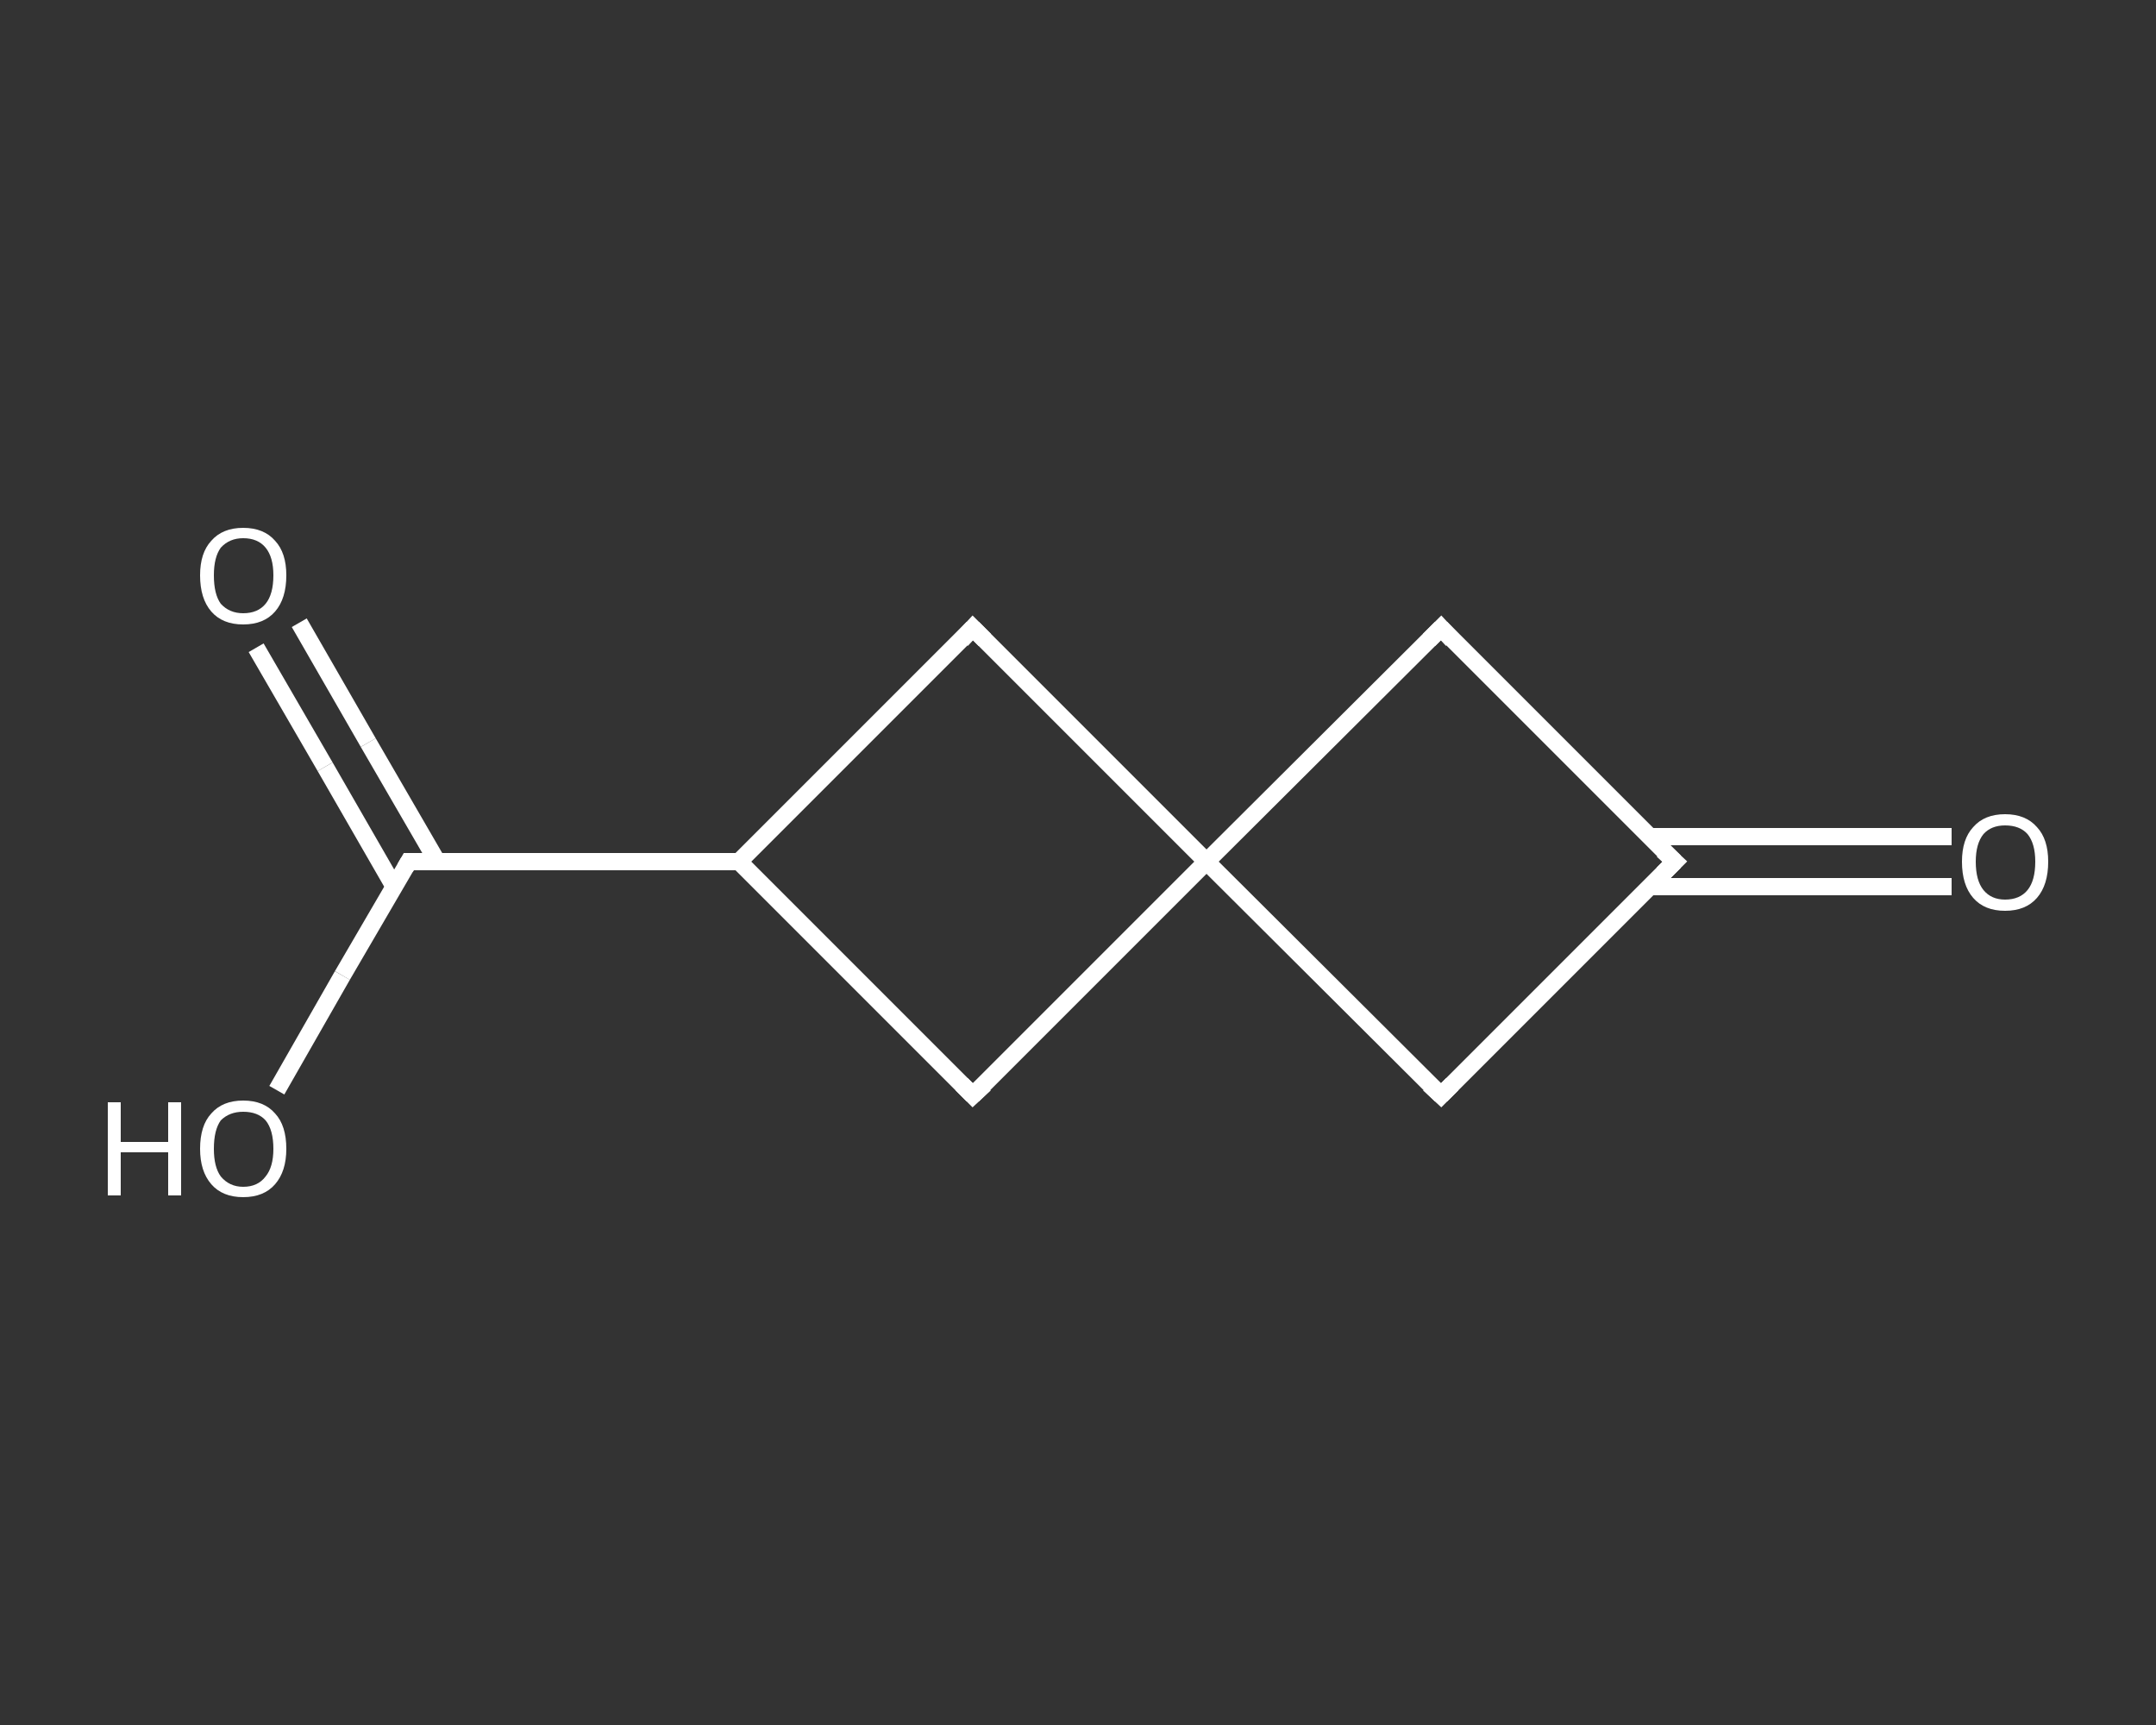 <?xml version='1.0' encoding='iso-8859-1'?>
<svg version='1.1' baseProfile='full'
              xmlns='http://www.w3.org/2000/svg'
                      xmlns:rdkit='http://www.rdkit.org/xml'
                      xmlns:xlink='http://www.w3.org/1999/xlink'
                  xml:space='preserve'
width='250px' height='200px' viewBox='0 0 250 200'>
<rect x="0" y="0" width="250" height="200" fill="#333333" stroke="none"/>
<!-- END OF HEADER -->
<rect style='opacity:1.0;fill:transparent;stroke:none' width='250.0' height='200.0' x='0.0' y='0.0'> </rect>
<path class='bond-0 atom-0 atom-1' d='M 226.3,102.8 L 208.8,102.8' style='fill:none;fill-rule:evenodd;stroke:#FFFFFF;stroke-width:2.0px;stroke-linecap:butt;stroke-linejoin:miter;stroke-opacity:1' />
<path class='bond-0 atom-0 atom-1' d='M 208.8,102.8 L 191.3,102.8' style='fill:none;fill-rule:evenodd;stroke:#FFFFFF;stroke-width:2.0px;stroke-linecap:butt;stroke-linejoin:miter;stroke-opacity:1' />
<path class='bond-0 atom-0 atom-1' d='M 226.3,97.0 L 208.8,97.0' style='fill:none;fill-rule:evenodd;stroke:#FFFFFF;stroke-width:2.0px;stroke-linecap:butt;stroke-linejoin:miter;stroke-opacity:1' />
<path class='bond-0 atom-0 atom-1' d='M 208.8,97.0 L 191.3,97.0' style='fill:none;fill-rule:evenodd;stroke:#FFFFFF;stroke-width:2.0px;stroke-linecap:butt;stroke-linejoin:miter;stroke-opacity:1' />
<path class='bond-1 atom-1 atom-2' d='M 194.2,99.9 L 167.1,127.0' style='fill:none;fill-rule:evenodd;stroke:#FFFFFF;stroke-width:2.0px;stroke-linecap:butt;stroke-linejoin:miter;stroke-opacity:1' />
<path class='bond-2 atom-2 atom-3' d='M 167.1,127.0 L 139.9,99.9' style='fill:none;fill-rule:evenodd;stroke:#FFFFFF;stroke-width:2.0px;stroke-linecap:butt;stroke-linejoin:miter;stroke-opacity:1' />
<path class='bond-3 atom-3 atom-4' d='M 139.9,99.9 L 167.1,72.8' style='fill:none;fill-rule:evenodd;stroke:#FFFFFF;stroke-width:2.0px;stroke-linecap:butt;stroke-linejoin:miter;stroke-opacity:1' />
<path class='bond-4 atom-3 atom-5' d='M 139.9,99.9 L 112.8,72.8' style='fill:none;fill-rule:evenodd;stroke:#FFFFFF;stroke-width:2.0px;stroke-linecap:butt;stroke-linejoin:miter;stroke-opacity:1' />
<path class='bond-5 atom-5 atom-6' d='M 112.8,72.8 L 85.7,99.9' style='fill:none;fill-rule:evenodd;stroke:#FFFFFF;stroke-width:2.0px;stroke-linecap:butt;stroke-linejoin:miter;stroke-opacity:1' />
<path class='bond-6 atom-6 atom-7' d='M 85.7,99.9 L 47.4,99.9' style='fill:none;fill-rule:evenodd;stroke:#FFFFFF;stroke-width:2.0px;stroke-linecap:butt;stroke-linejoin:miter;stroke-opacity:1' />
<path class='bond-7 atom-7 atom-8' d='M 50.7,99.9 L 42.7,86.1' style='fill:none;fill-rule:evenodd;stroke:#FFFFFF;stroke-width:2.0px;stroke-linecap:butt;stroke-linejoin:miter;stroke-opacity:1' />
<path class='bond-7 atom-7 atom-8' d='M 42.7,86.1 L 34.7,72.2' style='fill:none;fill-rule:evenodd;stroke:#FFFFFF;stroke-width:2.0px;stroke-linecap:butt;stroke-linejoin:miter;stroke-opacity:1' />
<path class='bond-7 atom-7 atom-8' d='M 45.7,102.8 L 37.7,88.9' style='fill:none;fill-rule:evenodd;stroke:#FFFFFF;stroke-width:2.0px;stroke-linecap:butt;stroke-linejoin:miter;stroke-opacity:1' />
<path class='bond-7 atom-7 atom-8' d='M 37.7,88.9 L 29.7,75.1' style='fill:none;fill-rule:evenodd;stroke:#FFFFFF;stroke-width:2.0px;stroke-linecap:butt;stroke-linejoin:miter;stroke-opacity:1' />
<path class='bond-8 atom-7 atom-9' d='M 47.4,99.9 L 39.7,113.1' style='fill:none;fill-rule:evenodd;stroke:#FFFFFF;stroke-width:2.0px;stroke-linecap:butt;stroke-linejoin:miter;stroke-opacity:1' />
<path class='bond-8 atom-7 atom-9' d='M 39.7,113.1 L 32.1,126.4' style='fill:none;fill-rule:evenodd;stroke:#FFFFFF;stroke-width:2.0px;stroke-linecap:butt;stroke-linejoin:miter;stroke-opacity:1' />
<path class='bond-9 atom-6 atom-10' d='M 85.7,99.9 L 112.8,127.0' style='fill:none;fill-rule:evenodd;stroke:#FFFFFF;stroke-width:2.0px;stroke-linecap:butt;stroke-linejoin:miter;stroke-opacity:1' />
<path class='bond-10 atom-4 atom-1' d='M 167.1,72.8 L 194.2,99.9' style='fill:none;fill-rule:evenodd;stroke:#FFFFFF;stroke-width:2.0px;stroke-linecap:butt;stroke-linejoin:miter;stroke-opacity:1' />
<path class='bond-11 atom-10 atom-3' d='M 112.8,127.0 L 139.9,99.9' style='fill:none;fill-rule:evenodd;stroke:#FFFFFF;stroke-width:2.0px;stroke-linecap:butt;stroke-linejoin:miter;stroke-opacity:1' />
<path d='M 192.8,101.3 L 194.2,99.9 L 192.8,98.6' style='fill:none;stroke:#FFFFFF;stroke-width:2.0px;stroke-linecap:butt;stroke-linejoin:miter;stroke-opacity:1;' />
<path d='M 168.4,125.7 L 167.1,127.0 L 165.7,125.7' style='fill:none;stroke:#FFFFFF;stroke-width:2.0px;stroke-linecap:butt;stroke-linejoin:miter;stroke-opacity:1;' />
<path d='M 165.7,74.2 L 167.1,72.8 L 168.4,74.2' style='fill:none;stroke:#FFFFFF;stroke-width:2.0px;stroke-linecap:butt;stroke-linejoin:miter;stroke-opacity:1;' />
<path d='M 114.2,74.2 L 112.8,72.8 L 111.5,74.2' style='fill:none;stroke:#FFFFFF;stroke-width:2.0px;stroke-linecap:butt;stroke-linejoin:miter;stroke-opacity:1;' />
<path d='M 49.3,99.9 L 47.4,99.9 L 47.0,100.6' style='fill:none;stroke:#FFFFFF;stroke-width:2.0px;stroke-linecap:butt;stroke-linejoin:miter;stroke-opacity:1;' />
<path d='M 111.5,125.7 L 112.8,127.0 L 114.2,125.7' style='fill:none;stroke:#FFFFFF;stroke-width:2.0px;stroke-linecap:butt;stroke-linejoin:miter;stroke-opacity:1;' />
<path class='atom-0' d='M 227.5 99.9
Q 227.5 97.3, 228.8 95.9
Q 230.1 94.4, 232.5 94.4
Q 234.9 94.4, 236.2 95.9
Q 237.5 97.3, 237.5 99.9
Q 237.5 102.6, 236.2 104.1
Q 234.9 105.6, 232.5 105.6
Q 230.1 105.6, 228.8 104.1
Q 227.5 102.6, 227.5 99.9
M 232.5 104.3
Q 234.2 104.3, 235.1 103.2
Q 236.0 102.1, 236.0 99.9
Q 236.0 97.8, 235.1 96.7
Q 234.2 95.7, 232.5 95.7
Q 230.9 95.7, 230.0 96.7
Q 229.1 97.8, 229.1 99.9
Q 229.1 102.1, 230.0 103.2
Q 230.9 104.3, 232.5 104.3
' fill='#FFFFFF'/>
<path class='atom-8' d='M 23.2 66.7
Q 23.2 64.1, 24.5 62.7
Q 25.8 61.2, 28.2 61.2
Q 30.6 61.2, 31.9 62.7
Q 33.2 64.1, 33.2 66.7
Q 33.2 69.4, 31.9 70.9
Q 30.6 72.4, 28.2 72.4
Q 25.8 72.4, 24.5 70.9
Q 23.2 69.4, 23.2 66.7
M 28.2 71.1
Q 29.9 71.1, 30.8 70.0
Q 31.7 68.9, 31.7 66.7
Q 31.7 64.6, 30.8 63.5
Q 29.9 62.4, 28.2 62.4
Q 26.6 62.4, 25.6 63.5
Q 24.8 64.6, 24.8 66.7
Q 24.8 68.9, 25.6 70.0
Q 26.6 71.1, 28.2 71.1
' fill='#FFFFFF'/>
<path class='atom-9' d='M 12.5 127.8
L 14.0 127.8
L 14.0 132.4
L 19.5 132.4
L 19.5 127.8
L 21.0 127.8
L 21.0 138.6
L 19.5 138.6
L 19.5 133.6
L 14.0 133.6
L 14.0 138.6
L 12.5 138.6
L 12.5 127.8
' fill='#FFFFFF'/>
<path class='atom-9' d='M 23.2 133.2
Q 23.2 130.5, 24.5 129.1
Q 25.8 127.6, 28.2 127.6
Q 30.6 127.6, 31.9 129.1
Q 33.2 130.5, 33.2 133.2
Q 33.2 135.8, 31.9 137.3
Q 30.6 138.8, 28.2 138.8
Q 25.8 138.8, 24.5 137.3
Q 23.2 135.8, 23.2 133.2
M 28.2 137.6
Q 29.9 137.6, 30.8 136.4
Q 31.7 135.3, 31.7 133.2
Q 31.7 131.0, 30.8 129.9
Q 29.9 128.9, 28.2 128.9
Q 26.6 128.9, 25.6 129.9
Q 24.8 131.0, 24.8 133.2
Q 24.8 135.3, 25.6 136.4
Q 26.6 137.6, 28.2 137.6
' fill='#FFFFFF'/>
</svg>
